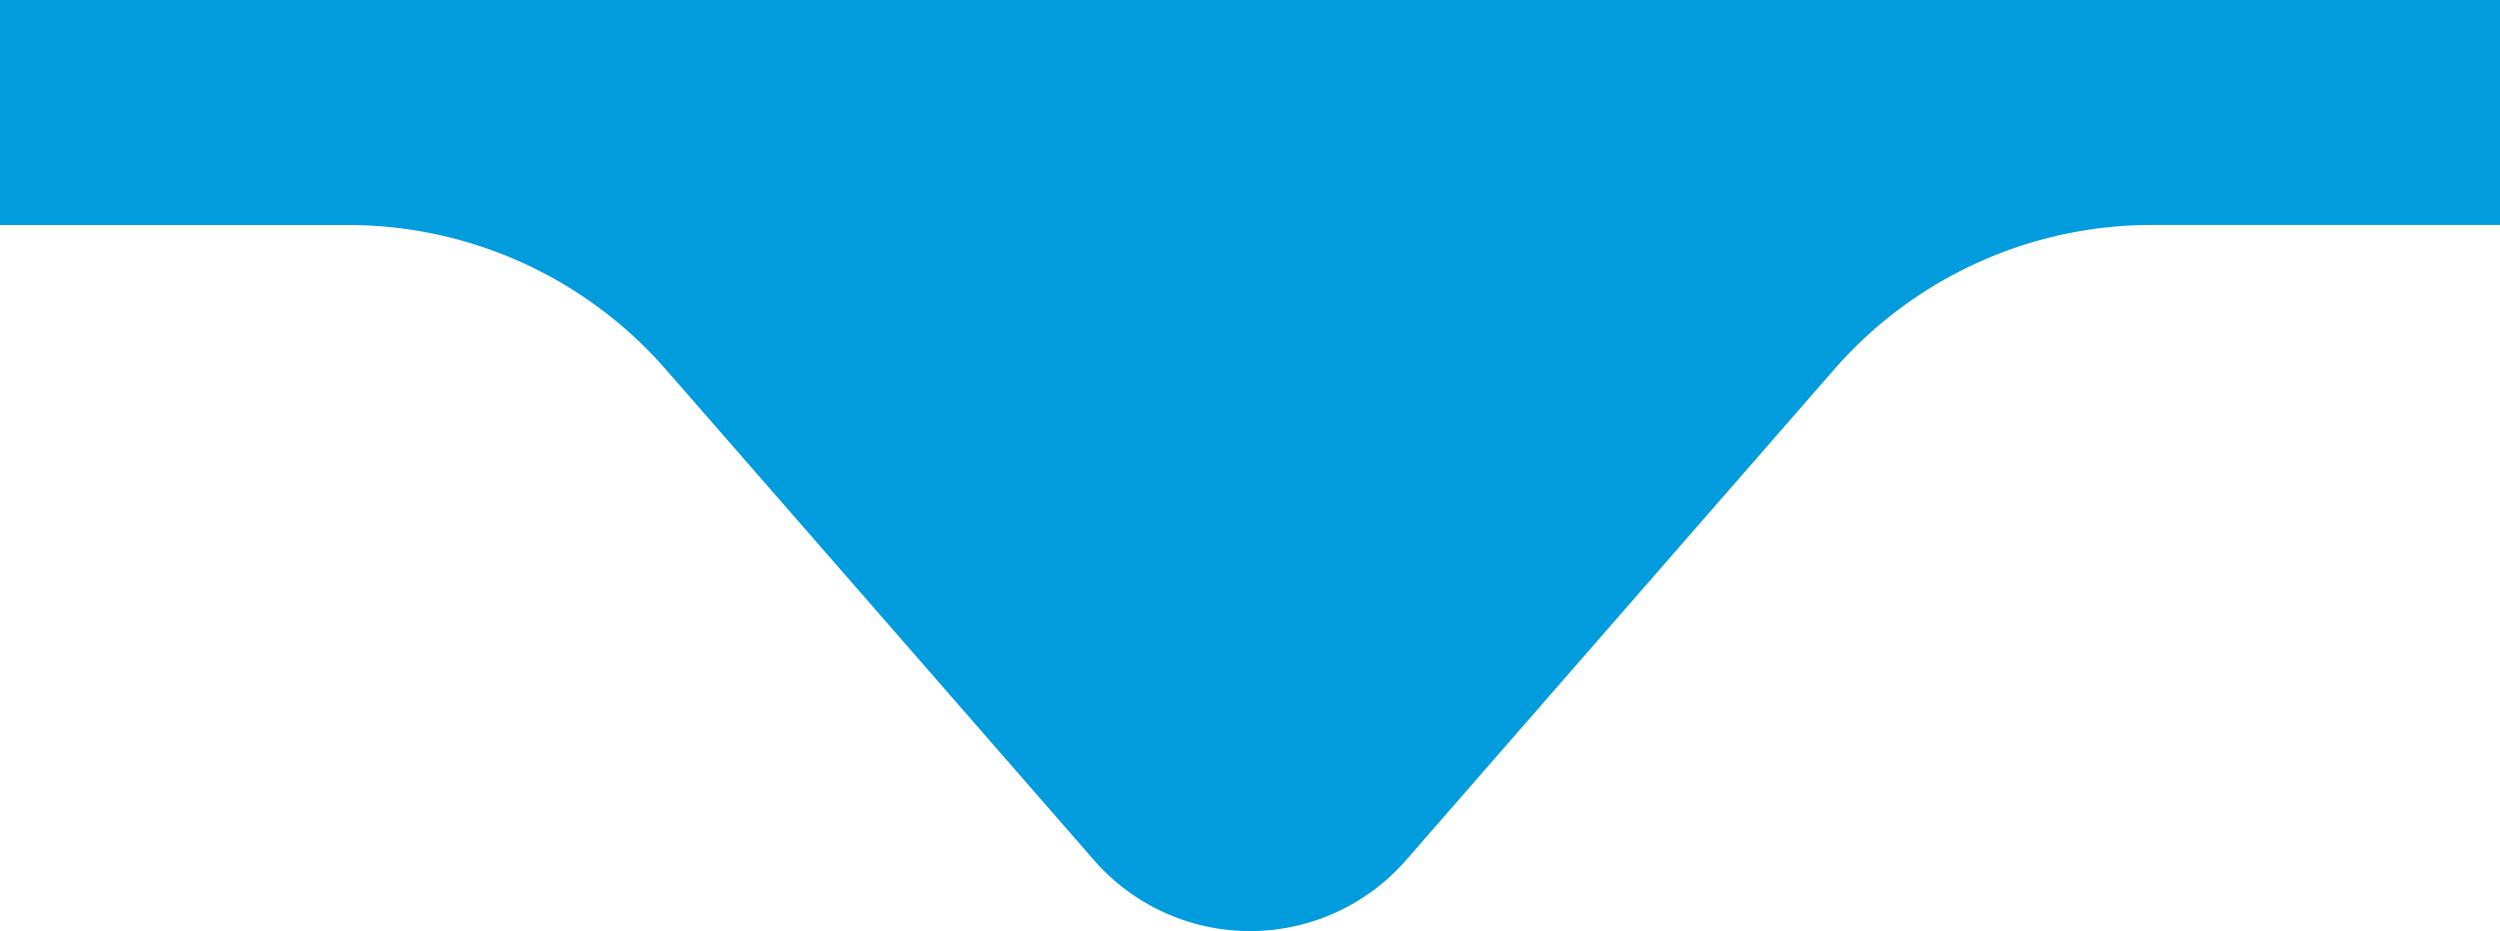 <svg xmlns="http://www.w3.org/2000/svg" width="77.407" height="28.829" viewBox="0 0 77.407 28.829">
  <path id="Caminho_208" data-name="Caminho 208" d="M66.632,43.535a6.412,6.412,0,0,0,0-9.663L58.1,26.429l-6.663-5.814a13.055,13.055,0,0,1-4.472-9.837V0H40V77.407h6.967V66.628a13.055,13.055,0,0,1,4.472-9.837L58.1,50.977Z" transform="translate(77.407 -40) rotate(90)" fill="#009cde"/>
</svg>

